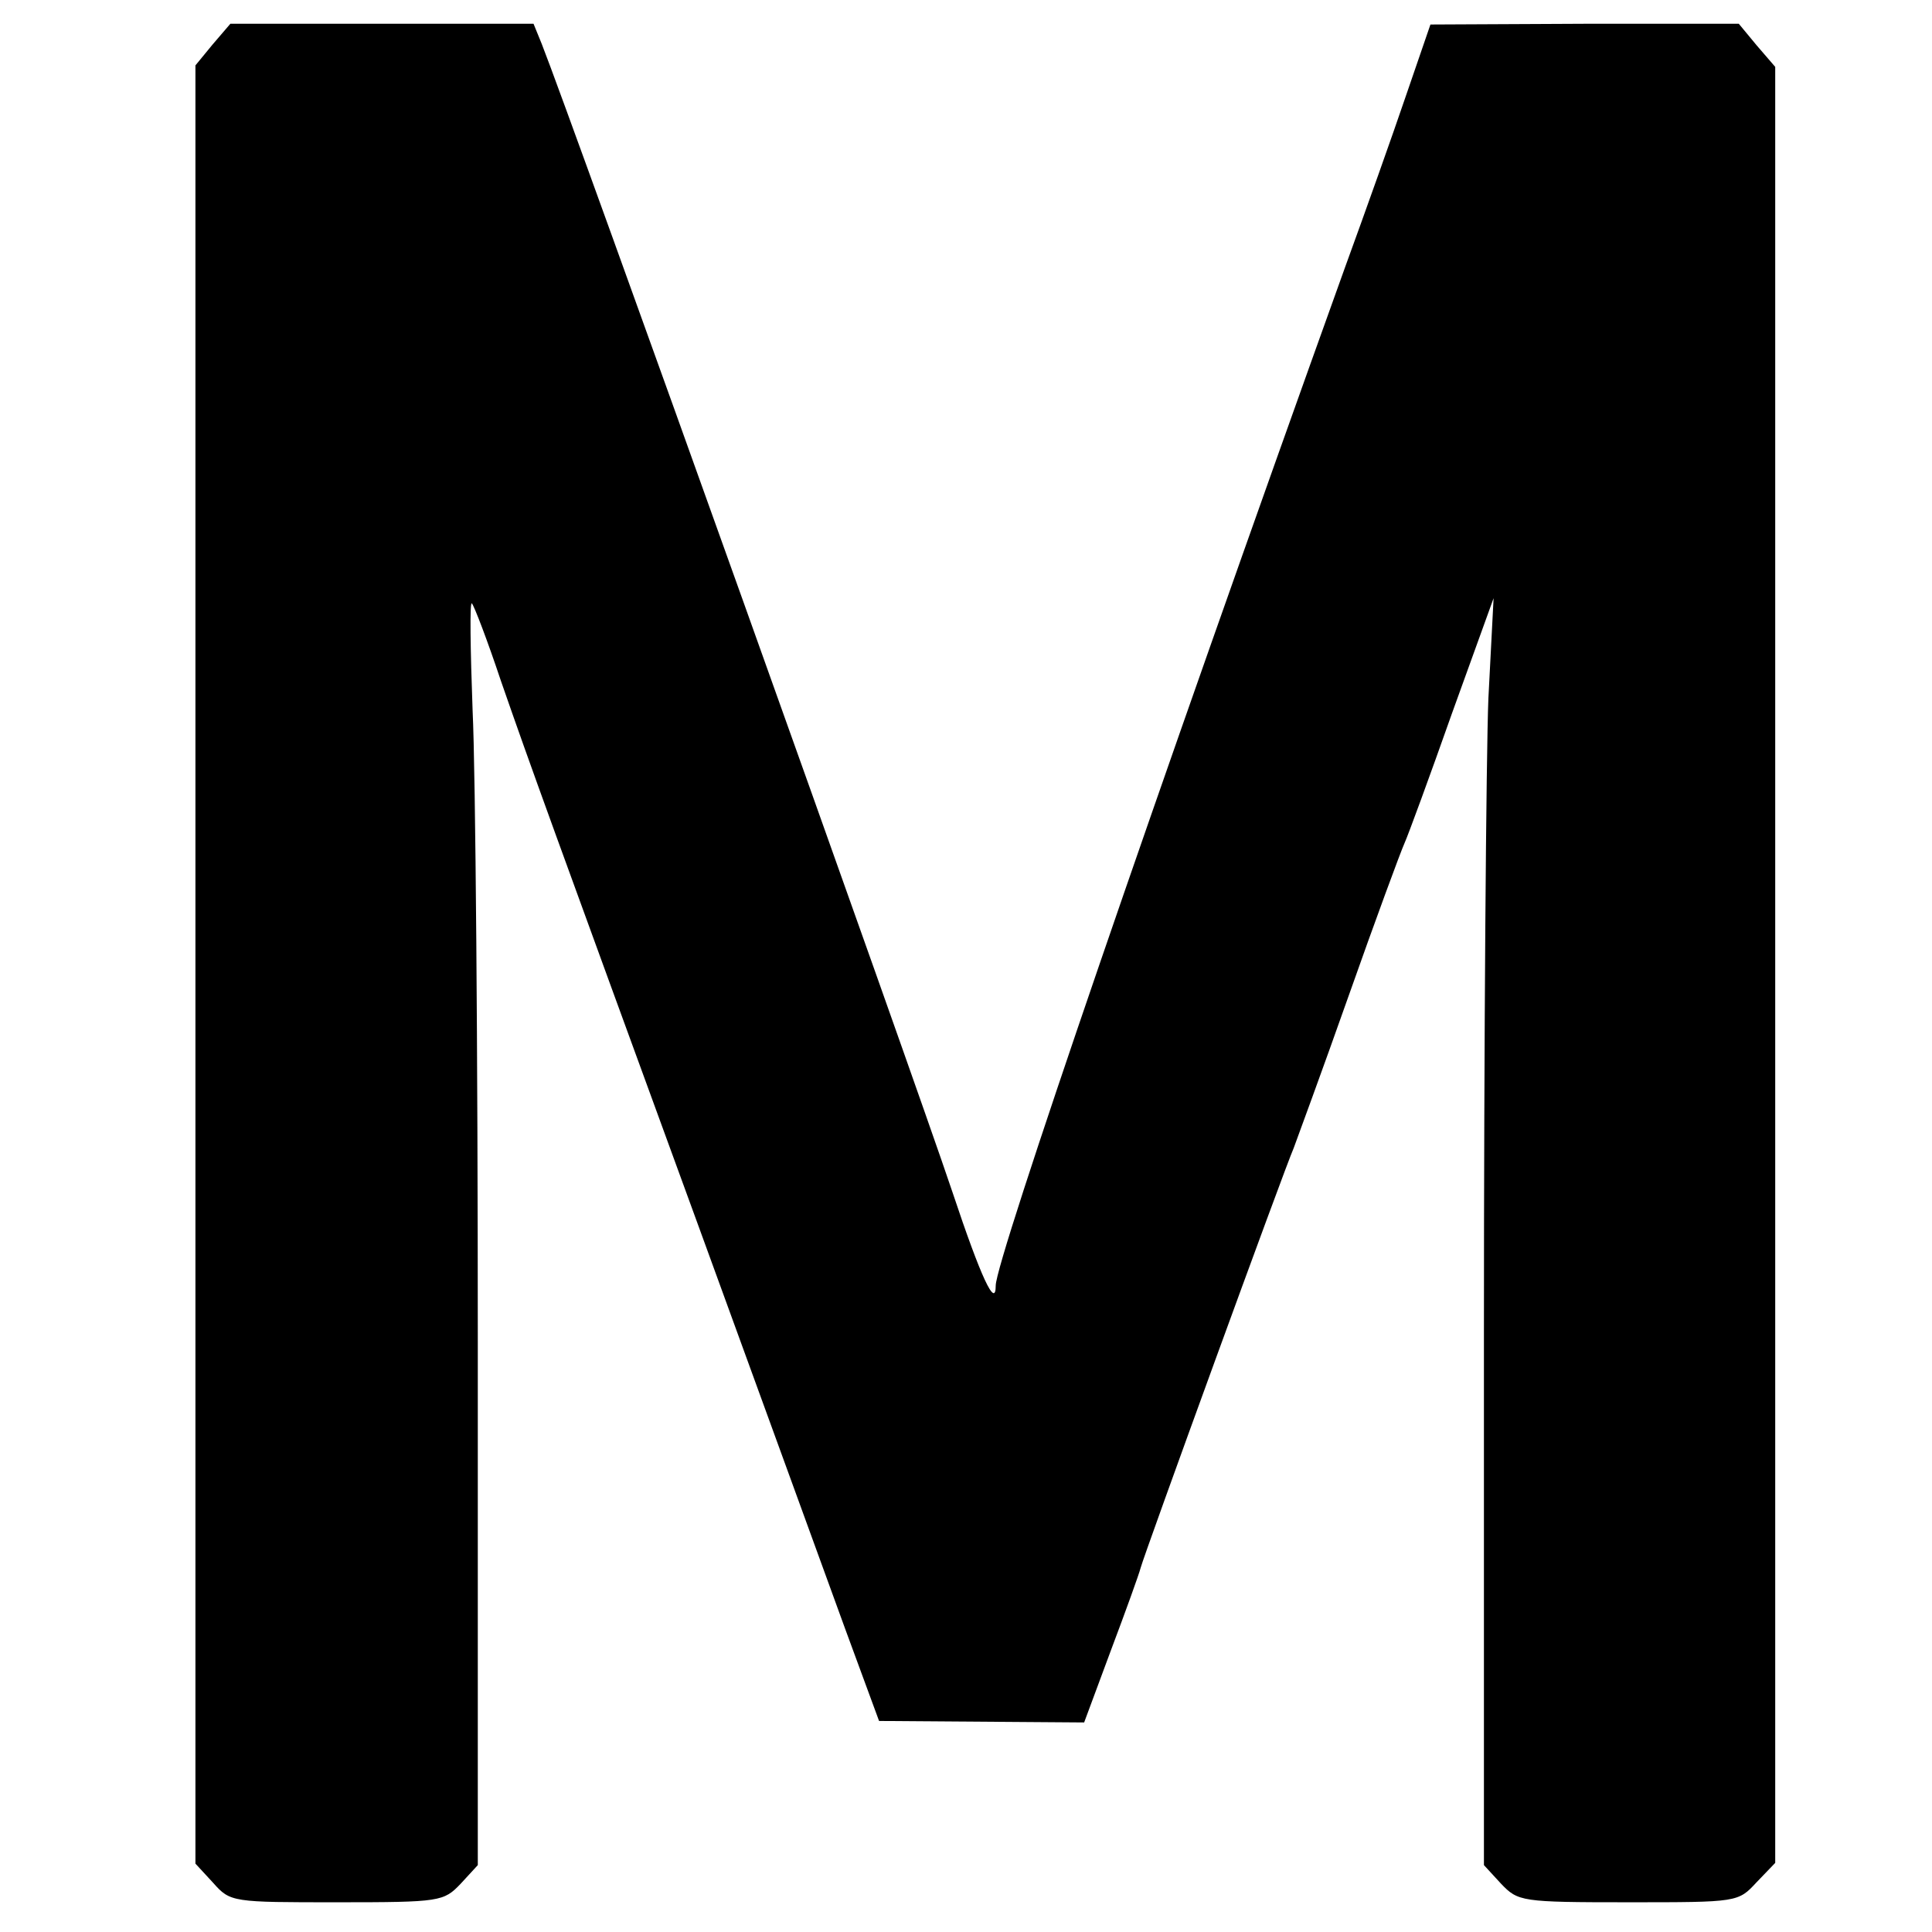 <?xml version="1.0" standalone="no"?>
<!DOCTYPE svg PUBLIC "-//W3C//DTD SVG 20010904//EN"
 "http://www.w3.org/TR/2001/REC-SVG-20010904/DTD/svg10.dtd">
<svg version="1.0" xmlns="http://www.w3.org/2000/svg"
 width="260pt" height="260pt" viewBox="0 0 260 260"
 preserveAspectRatio="xMidYMid meet">
<g transform="translate(0,260) scale(0.1,-0.1)"
fill="#000000" stroke="none">
<path d="M286 2540 l-23 -28 0 -1210 0 -1210 24 -26 c23 -26 26 -26 167 -26
139 0 143 1 166 25 l23 25 0 702 c0 387 -3 770 -7 852 -3 82 -4 147 -1 144 3
-3 21 -50 39 -104 41 -118 68 -192 266 -734 83 -228 172 -472 197 -541 l46
-125 138 -1 138 -1 36 97 c20 53 38 103 40 111 5 19 194 538 206 565 4 11 38
103 74 205 36 102 70 194 75 205 5 11 34 90 64 175 l56 155 -7 -135 c-3 -74
-6 -458 -6 -853 l0 -717 23 -25 c23 -24 27 -25 171 -25 148 0 148 0 173 27
l25 26 0 1209 0 1208 -25 29 -24 29 -208 0 -207 -1 -33 -96 c-18 -53 -55 -157
-82 -231 -254 -707 -470 -1336 -470 -1370 0 -32 -20 11 -58 125 -56 167 -512
1442 -553 1546 l-11 27 -204 0 -204 0 -24 -28z"/>
</g>
</svg>
